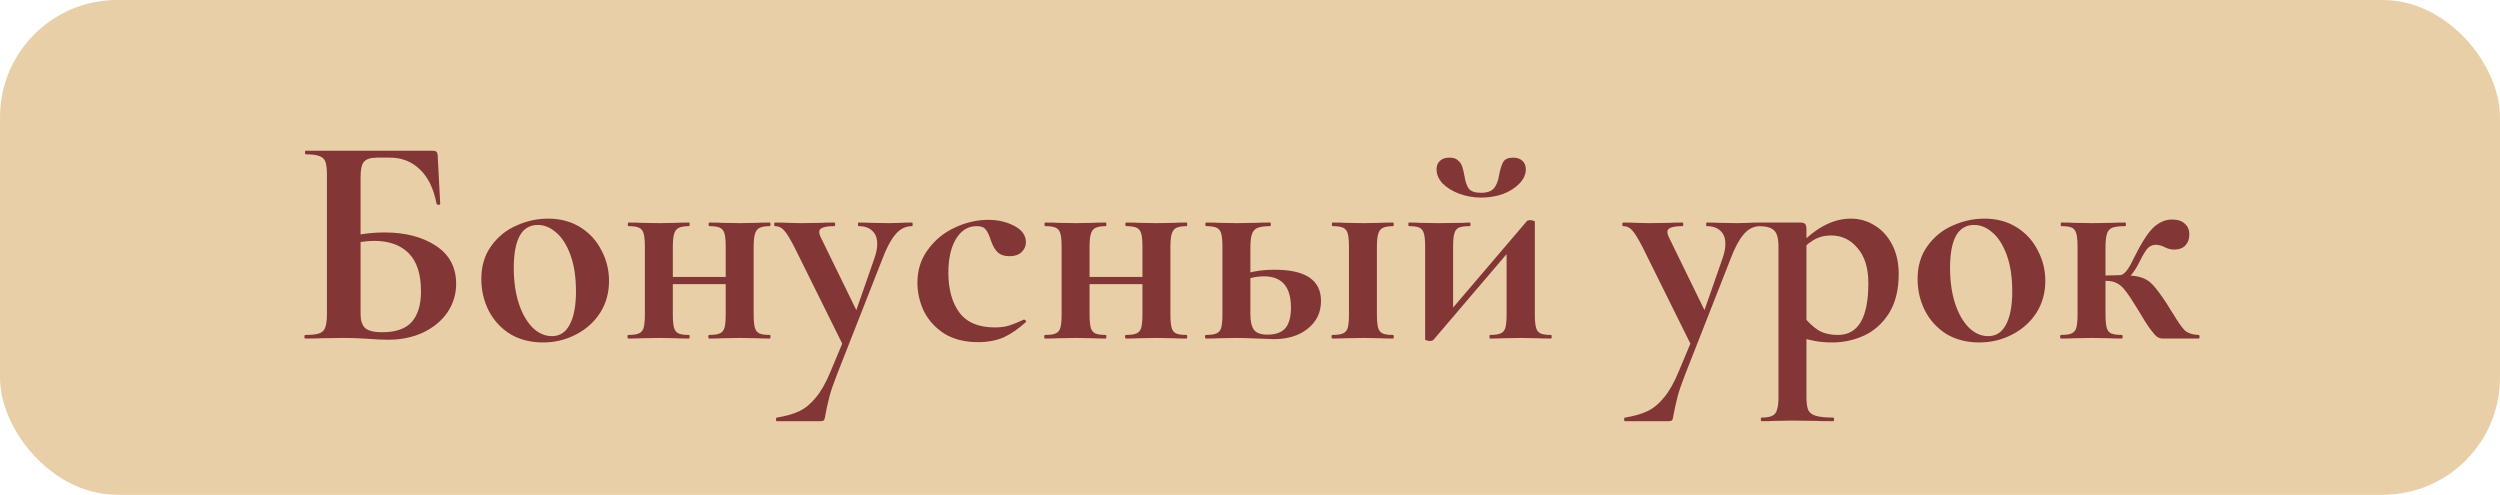 <?xml version="1.0" encoding="UTF-8"?> <svg xmlns="http://www.w3.org/2000/svg" width="192" height="38" viewBox="0 0 192 38" fill="none"><rect width="192" height="38" rx="9" fill="#E9CFA7"></rect><path d="M29.816 26.092C29.401 26.092 28.901 26.069 28.316 26.023C28.085 26.008 27.801 25.992 27.462 25.977C27.139 25.962 26.777 25.954 26.377 25.954L24.693 25.977C24.385 25.992 23.969 26 23.446 26C23.4 26 23.377 25.954 23.377 25.861C23.377 25.769 23.4 25.723 23.446 25.723C23.939 25.723 24.293 25.685 24.508 25.608C24.739 25.531 24.893 25.384 24.97 25.169C25.062 24.938 25.108 24.592 25.108 24.131V13.444C25.108 12.983 25.07 12.644 24.993 12.429C24.916 12.213 24.762 12.067 24.531 11.99C24.3 11.898 23.946 11.852 23.469 11.852C23.439 11.852 23.423 11.806 23.423 11.713C23.423 11.621 23.439 11.575 23.469 11.575H33.14C33.355 11.575 33.486 11.606 33.532 11.667C33.594 11.729 33.625 11.89 33.625 12.152L33.809 15.66C33.809 15.706 33.771 15.729 33.694 15.729C33.617 15.729 33.563 15.706 33.532 15.66C33.301 14.475 32.871 13.591 32.24 13.006C31.624 12.406 30.855 12.106 29.932 12.106H28.962C28.47 12.106 28.131 12.213 27.947 12.429C27.778 12.629 27.693 13.014 27.693 13.583V24.131C27.693 24.592 27.801 24.938 28.016 25.169C28.247 25.4 28.701 25.515 29.378 25.515C30.393 25.515 31.14 25.254 31.617 24.731C32.094 24.192 32.332 23.407 32.332 22.376C32.332 21.053 32.017 20.076 31.386 19.445C30.755 18.814 29.87 18.499 28.732 18.499C28.147 18.499 27.439 18.599 26.608 18.799L26.47 18.268C27.47 17.991 28.493 17.853 29.539 17.853C31.124 17.853 32.432 18.191 33.463 18.868C34.509 19.545 35.032 20.522 35.032 21.799C35.032 22.599 34.809 23.33 34.363 23.992C33.917 24.638 33.294 25.154 32.494 25.538C31.694 25.908 30.801 26.092 29.816 26.092ZM41.696 26.3C40.742 26.3 39.904 26.085 39.181 25.654C38.473 25.208 37.926 24.615 37.542 23.877C37.157 23.123 36.965 22.307 36.965 21.43C36.965 20.43 37.219 19.584 37.727 18.891C38.234 18.184 38.88 17.66 39.665 17.322C40.45 16.968 41.258 16.791 42.089 16.791C43.043 16.791 43.873 17.014 44.581 17.46C45.289 17.907 45.828 18.499 46.197 19.238C46.581 19.961 46.774 20.738 46.774 21.569C46.774 22.492 46.543 23.315 46.081 24.038C45.62 24.746 44.997 25.3 44.212 25.7C43.443 26.1 42.604 26.3 41.696 26.3ZM42.389 25.815C42.989 25.815 43.443 25.523 43.75 24.938C44.074 24.338 44.235 23.484 44.235 22.376C44.235 21.299 44.097 20.376 43.82 19.607C43.543 18.837 43.181 18.261 42.735 17.876C42.289 17.476 41.812 17.276 41.304 17.276C40.073 17.276 39.458 18.376 39.458 20.576C39.458 21.607 39.588 22.523 39.85 23.323C40.111 24.107 40.465 24.723 40.911 25.169C41.358 25.6 41.85 25.815 42.389 25.815ZM50.565 21.269H56.773V21.823H50.565V21.269ZM49.526 18.961C49.526 18.499 49.495 18.16 49.434 17.945C49.373 17.714 49.249 17.56 49.065 17.483C48.895 17.407 48.634 17.368 48.28 17.368C48.234 17.368 48.211 17.322 48.211 17.23C48.211 17.137 48.234 17.091 48.28 17.091C48.711 17.091 49.042 17.099 49.272 17.114L50.634 17.137L51.927 17.114C52.173 17.099 52.504 17.091 52.919 17.091C52.95 17.091 52.965 17.137 52.965 17.23C52.965 17.322 52.95 17.368 52.919 17.368C52.565 17.368 52.296 17.414 52.111 17.507C51.942 17.599 51.827 17.76 51.765 17.991C51.703 18.207 51.673 18.545 51.673 19.007V24.131C51.673 24.592 51.703 24.938 51.765 25.169C51.827 25.384 51.942 25.531 52.111 25.608C52.281 25.685 52.55 25.723 52.919 25.723C52.95 25.723 52.965 25.769 52.965 25.861C52.965 25.954 52.95 26 52.919 26C52.488 26 52.157 25.992 51.927 25.977L50.634 25.954L49.295 25.977C49.049 25.992 48.703 26 48.257 26C48.211 26 48.188 25.954 48.188 25.861C48.188 25.769 48.211 25.723 48.257 25.723C48.626 25.723 48.895 25.685 49.065 25.608C49.249 25.531 49.373 25.384 49.434 25.169C49.495 24.938 49.526 24.592 49.526 24.131V18.961ZM55.735 18.961C55.735 18.499 55.704 18.16 55.642 17.945C55.581 17.714 55.458 17.56 55.273 17.483C55.104 17.407 54.842 17.368 54.489 17.368C54.442 17.368 54.419 17.322 54.419 17.23C54.419 17.137 54.442 17.091 54.489 17.091C54.919 17.091 55.25 17.099 55.481 17.114L56.843 17.137L58.135 17.114C58.381 17.099 58.712 17.091 59.128 17.091C59.158 17.091 59.174 17.137 59.174 17.23C59.174 17.322 59.158 17.368 59.128 17.368C58.774 17.368 58.504 17.414 58.32 17.507C58.151 17.599 58.035 17.76 57.974 17.991C57.912 18.207 57.881 18.545 57.881 19.007V24.131C57.881 24.592 57.912 24.938 57.974 25.169C58.035 25.384 58.151 25.531 58.32 25.608C58.489 25.685 58.758 25.723 59.128 25.723C59.158 25.723 59.174 25.769 59.174 25.861C59.174 25.954 59.158 26 59.128 26C58.697 26 58.366 25.992 58.135 25.977L56.843 25.954L55.481 25.977C55.235 25.992 54.896 26 54.465 26C54.419 26 54.396 25.954 54.396 25.861C54.396 25.769 54.419 25.723 54.465 25.723C54.835 25.723 55.104 25.685 55.273 25.608C55.458 25.531 55.581 25.384 55.642 25.169C55.704 24.938 55.735 24.592 55.735 24.131V18.961ZM64.993 25.654L64.947 26.923L61.024 19.007C60.685 18.345 60.416 17.907 60.216 17.691C60.031 17.476 59.8 17.368 59.524 17.368C59.477 17.368 59.454 17.322 59.454 17.23C59.454 17.137 59.477 17.091 59.524 17.091C59.954 17.091 60.285 17.099 60.516 17.114L61.485 17.137L63.078 17.114C63.324 17.099 63.655 17.091 64.07 17.091C64.117 17.091 64.14 17.137 64.14 17.23C64.14 17.322 64.117 17.368 64.07 17.368C63.67 17.368 63.378 17.407 63.193 17.483C63.009 17.545 62.916 17.653 62.916 17.807C62.916 17.93 62.962 18.084 63.055 18.268L65.986 24.269L65.132 25.631L67.163 19.815C67.302 19.415 67.371 19.053 67.371 18.73C67.371 18.299 67.248 17.968 67.001 17.737C66.755 17.491 66.401 17.368 65.94 17.368C65.909 17.368 65.894 17.322 65.894 17.23C65.894 17.137 65.909 17.091 65.94 17.091C66.355 17.091 66.671 17.099 66.886 17.114L68.271 17.137L69.194 17.114C69.379 17.099 69.663 17.091 70.048 17.091C70.079 17.091 70.094 17.137 70.094 17.23C70.094 17.322 70.079 17.368 70.048 17.368C69.556 17.368 69.132 17.576 68.779 17.991C68.425 18.407 68.094 19.022 67.786 19.838L64.278 28.77C64.001 29.477 63.809 30.039 63.701 30.454C63.593 30.885 63.493 31.331 63.401 31.793C63.37 32.039 63.332 32.193 63.286 32.255C63.255 32.316 63.155 32.347 62.986 32.347H59.662C59.616 32.347 59.593 32.301 59.593 32.209C59.593 32.116 59.616 32.07 59.662 32.07C60.339 31.962 60.908 31.801 61.37 31.585C61.832 31.37 62.262 31.016 62.662 30.524C63.062 30.047 63.44 29.377 63.793 28.516L64.993 25.654ZM75.12 26.277C74.105 26.277 73.243 26.061 72.535 25.631C71.843 25.184 71.32 24.615 70.966 23.923C70.627 23.215 70.458 22.477 70.458 21.707C70.458 20.738 70.727 19.892 71.266 19.168C71.804 18.43 72.489 17.868 73.32 17.483C74.166 17.083 75.028 16.883 75.905 16.883C76.643 16.883 77.305 17.037 77.89 17.345C78.49 17.653 78.79 18.076 78.79 18.614C78.79 18.907 78.674 19.161 78.444 19.376C78.228 19.576 77.92 19.676 77.52 19.676C77.151 19.676 76.859 19.584 76.643 19.399C76.428 19.199 76.251 18.899 76.112 18.499C75.974 18.068 75.835 17.776 75.697 17.622C75.574 17.453 75.343 17.368 75.005 17.368C74.343 17.368 73.812 17.699 73.412 18.36C73.028 19.007 72.835 19.868 72.835 20.945C72.835 22.223 73.12 23.246 73.689 24.015C74.258 24.769 75.166 25.146 76.412 25.146C76.828 25.146 77.182 25.1 77.474 25.008C77.782 24.915 78.167 24.761 78.628 24.546H78.651C78.698 24.546 78.736 24.569 78.767 24.615C78.813 24.661 78.821 24.7 78.79 24.731C78.221 25.254 77.651 25.646 77.082 25.908C76.513 26.154 75.859 26.277 75.12 26.277ZM82.57 21.269H88.779V21.823H82.57V21.269ZM81.532 18.961C81.532 18.499 81.501 18.16 81.439 17.945C81.378 17.714 81.255 17.56 81.07 17.483C80.901 17.407 80.639 17.368 80.285 17.368C80.239 17.368 80.216 17.322 80.216 17.23C80.216 17.137 80.239 17.091 80.285 17.091C80.716 17.091 81.047 17.099 81.278 17.114L82.64 17.137L83.932 17.114C84.178 17.099 84.509 17.091 84.924 17.091C84.955 17.091 84.971 17.137 84.971 17.23C84.971 17.322 84.955 17.368 84.924 17.368C84.571 17.368 84.301 17.414 84.117 17.507C83.948 17.599 83.832 17.76 83.77 17.991C83.709 18.207 83.678 18.545 83.678 19.007V24.131C83.678 24.592 83.709 24.938 83.77 25.169C83.832 25.384 83.948 25.531 84.117 25.608C84.286 25.685 84.555 25.723 84.924 25.723C84.955 25.723 84.971 25.769 84.971 25.861C84.971 25.954 84.955 26 84.924 26C84.494 26 84.163 25.992 83.932 25.977L82.64 25.954L81.301 25.977C81.055 25.992 80.709 26 80.262 26C80.216 26 80.193 25.954 80.193 25.861C80.193 25.769 80.216 25.723 80.262 25.723C80.632 25.723 80.901 25.685 81.07 25.608C81.255 25.531 81.378 25.384 81.439 25.169C81.501 24.938 81.532 24.592 81.532 24.131V18.961ZM87.74 18.961C87.74 18.499 87.71 18.16 87.648 17.945C87.586 17.714 87.463 17.56 87.279 17.483C87.109 17.407 86.848 17.368 86.494 17.368C86.448 17.368 86.425 17.322 86.425 17.23C86.425 17.137 86.448 17.091 86.494 17.091C86.925 17.091 87.256 17.099 87.486 17.114L88.848 17.137L90.141 17.114C90.387 17.099 90.718 17.091 91.133 17.091C91.164 17.091 91.179 17.137 91.179 17.23C91.179 17.322 91.164 17.368 91.133 17.368C90.779 17.368 90.51 17.414 90.325 17.507C90.156 17.599 90.041 17.76 89.979 17.991C89.918 18.207 89.887 18.545 89.887 19.007V24.131C89.887 24.592 89.918 24.938 89.979 25.169C90.041 25.384 90.156 25.531 90.325 25.608C90.495 25.685 90.764 25.723 91.133 25.723C91.164 25.723 91.179 25.769 91.179 25.861C91.179 25.954 91.164 26 91.133 26C90.702 26 90.371 25.992 90.141 25.977L88.848 25.954L87.486 25.977C87.24 25.992 86.902 26 86.471 26C86.425 26 86.402 25.954 86.402 25.861C86.402 25.769 86.425 25.723 86.471 25.723C86.84 25.723 87.109 25.685 87.279 25.608C87.463 25.531 87.586 25.384 87.648 25.169C87.71 24.938 87.74 24.592 87.74 24.131V18.961ZM102.33 26C102.284 26 102.261 25.954 102.261 25.861C102.261 25.769 102.284 25.723 102.33 25.723C102.7 25.723 102.969 25.685 103.138 25.608C103.323 25.531 103.446 25.384 103.508 25.169C103.569 24.938 103.6 24.592 103.6 24.131V18.961C103.6 18.499 103.569 18.16 103.508 17.945C103.446 17.714 103.323 17.56 103.138 17.483C102.969 17.407 102.707 17.368 102.354 17.368C102.307 17.368 102.284 17.322 102.284 17.23C102.284 17.137 102.307 17.091 102.354 17.091C102.784 17.091 103.115 17.099 103.346 17.114L104.708 17.137L106 17.114C106.246 17.099 106.577 17.091 106.993 17.091C107.023 17.091 107.039 17.137 107.039 17.23C107.039 17.322 107.023 17.368 106.993 17.368C106.639 17.368 106.369 17.414 106.185 17.507C106.016 17.599 105.9 17.76 105.839 17.991C105.777 18.207 105.746 18.545 105.746 19.007V24.131C105.746 24.592 105.777 24.938 105.839 25.169C105.9 25.384 106.016 25.531 106.185 25.608C106.354 25.685 106.623 25.723 106.993 25.723C107.023 25.723 107.039 25.769 107.039 25.861C107.039 25.954 107.023 26 106.993 26C106.562 26 106.231 25.992 106 25.977L104.708 25.954L103.369 25.977C103.123 25.992 102.777 26 102.33 26ZM96.03 24.131C96.03 24.684 96.122 25.084 96.307 25.331C96.491 25.577 96.837 25.7 97.345 25.7C97.961 25.7 98.415 25.538 98.707 25.215C98.999 24.877 99.145 24.346 99.145 23.623C99.145 22.023 98.453 21.222 97.068 21.222C96.437 21.222 95.814 21.376 95.199 21.684L95.06 21.245C95.845 20.892 96.791 20.715 97.899 20.715C100.269 20.715 101.453 21.515 101.453 23.115C101.453 23.992 101.115 24.7 100.438 25.238C99.776 25.777 98.907 26.046 97.83 26.046L96.584 26C95.845 25.969 95.314 25.954 94.991 25.954L93.652 25.977C93.406 25.992 93.06 26 92.614 26C92.568 26 92.545 25.954 92.545 25.861C92.545 25.769 92.568 25.723 92.614 25.723C92.983 25.723 93.252 25.685 93.422 25.608C93.606 25.531 93.729 25.384 93.791 25.169C93.852 24.938 93.883 24.592 93.883 24.131V18.961C93.883 18.499 93.852 18.16 93.791 17.945C93.729 17.714 93.606 17.56 93.422 17.483C93.252 17.407 92.991 17.368 92.637 17.368C92.591 17.368 92.568 17.322 92.568 17.23C92.568 17.137 92.591 17.091 92.637 17.091C93.068 17.091 93.398 17.099 93.629 17.114L94.991 17.137L96.422 17.114C96.699 17.099 97.076 17.091 97.553 17.091C97.584 17.091 97.599 17.137 97.599 17.23C97.599 17.322 97.584 17.368 97.553 17.368C97.107 17.368 96.776 17.414 96.561 17.507C96.361 17.599 96.222 17.76 96.145 17.991C96.068 18.207 96.03 18.545 96.03 19.007V24.131ZM109.797 26.185C109.72 26.185 109.644 26.169 109.567 26.139C109.49 26.123 109.451 26.108 109.451 26.092V18.961C109.451 18.499 109.42 18.16 109.359 17.945C109.297 17.714 109.182 17.56 109.013 17.483C108.843 17.407 108.574 17.368 108.205 17.368C108.174 17.368 108.159 17.322 108.159 17.23C108.159 17.137 108.174 17.091 108.205 17.091C108.559 17.091 108.828 17.099 109.013 17.114L110.49 17.137L112.359 17.114C112.498 17.099 112.667 17.091 112.867 17.091C112.913 17.091 112.936 17.137 112.936 17.23C112.936 17.322 112.913 17.368 112.867 17.368C112.498 17.368 112.221 17.407 112.036 17.483C111.867 17.56 111.751 17.714 111.69 17.945C111.628 18.16 111.598 18.499 111.598 18.961V24.084L110.651 24.731L117.229 17.022C117.275 16.945 117.375 16.907 117.529 16.907C117.622 16.907 117.698 16.922 117.76 16.953C117.837 16.968 117.875 16.991 117.875 17.022V24.131C117.875 24.592 117.906 24.938 117.968 25.169C118.029 25.384 118.145 25.531 118.314 25.608C118.483 25.685 118.752 25.723 119.122 25.723C119.152 25.723 119.168 25.769 119.168 25.861C119.168 25.954 119.152 26 119.122 26C118.675 26 118.329 25.992 118.083 25.977L116.814 25.954L115.452 25.977C115.206 25.992 114.867 26 114.436 26C114.406 26 114.39 25.954 114.39 25.861C114.39 25.769 114.406 25.723 114.436 25.723C114.806 25.723 115.075 25.685 115.244 25.608C115.429 25.531 115.552 25.384 115.614 25.169C115.675 24.938 115.706 24.592 115.706 24.131V18.868L116.791 18.245L110.097 26.092C110.051 26.154 109.951 26.185 109.797 26.185ZM113.744 14.806C114.206 14.806 114.536 14.691 114.737 14.46C114.937 14.214 115.067 13.875 115.129 13.444C115.221 12.983 115.329 12.644 115.452 12.429C115.59 12.213 115.844 12.106 116.214 12.106C116.521 12.106 116.76 12.191 116.929 12.36C117.098 12.514 117.183 12.729 117.183 13.006C117.183 13.391 117.021 13.752 116.698 14.091C116.375 14.429 115.952 14.698 115.429 14.899C114.906 15.083 114.352 15.175 113.767 15.175C113.167 15.175 112.598 15.075 112.059 14.875C111.536 14.675 111.113 14.414 110.79 14.091C110.482 13.752 110.328 13.391 110.328 13.006C110.328 12.729 110.413 12.514 110.582 12.36C110.751 12.191 110.998 12.106 111.321 12.106C111.613 12.106 111.828 12.175 111.967 12.314C112.121 12.437 112.228 12.591 112.29 12.775C112.352 12.944 112.413 13.198 112.475 13.537C112.536 13.937 112.644 14.252 112.798 14.483C112.967 14.698 113.282 14.806 113.744 14.806ZM130.131 25.654L130.085 26.923L126.162 19.007C125.823 18.345 125.554 17.907 125.354 17.691C125.169 17.476 124.938 17.368 124.661 17.368C124.615 17.368 124.592 17.322 124.592 17.23C124.592 17.137 124.615 17.091 124.661 17.091C125.092 17.091 125.423 17.099 125.654 17.114L126.623 17.137L128.216 17.114C128.462 17.099 128.793 17.091 129.208 17.091C129.254 17.091 129.277 17.137 129.277 17.23C129.277 17.322 129.254 17.368 129.208 17.368C128.808 17.368 128.516 17.407 128.331 17.483C128.147 17.545 128.054 17.653 128.054 17.807C128.054 17.93 128.1 18.084 128.193 18.268L131.124 24.269L130.27 25.631L132.301 19.815C132.439 19.415 132.509 19.053 132.509 18.73C132.509 18.299 132.386 17.968 132.139 17.737C131.893 17.491 131.539 17.368 131.078 17.368C131.047 17.368 131.032 17.322 131.032 17.23C131.032 17.137 131.047 17.091 131.078 17.091C131.493 17.091 131.809 17.099 132.024 17.114L133.409 17.137L134.332 17.114C134.517 17.099 134.801 17.091 135.186 17.091C135.217 17.091 135.232 17.137 135.232 17.23C135.232 17.322 135.217 17.368 135.186 17.368C134.694 17.368 134.27 17.576 133.917 17.991C133.563 18.407 133.232 19.022 132.924 19.838L129.416 28.77C129.139 29.477 128.947 30.039 128.839 30.454C128.731 30.885 128.631 31.331 128.539 31.793C128.508 32.039 128.47 32.193 128.423 32.255C128.393 32.316 128.293 32.347 128.123 32.347H124.8C124.754 32.347 124.731 32.301 124.731 32.209C124.731 32.116 124.754 32.07 124.8 32.07C125.477 31.962 126.046 31.801 126.508 31.585C126.969 31.37 127.4 31.016 127.8 30.524C128.2 30.047 128.577 29.377 128.931 28.516L130.131 25.654ZM135.296 32.347C135.25 32.347 135.227 32.301 135.227 32.209C135.227 32.116 135.25 32.07 135.296 32.07C135.665 32.07 135.934 32.024 136.104 31.932C136.288 31.855 136.411 31.701 136.473 31.47C136.55 31.255 136.588 30.924 136.588 30.477V18.961C136.588 18.314 136.473 17.891 136.242 17.691C136.027 17.476 135.634 17.368 135.065 17.368C135.034 17.368 135.019 17.322 135.019 17.23C135.019 17.137 135.034 17.091 135.065 17.091H138.227C138.442 17.091 138.581 17.13 138.642 17.206C138.704 17.284 138.735 17.422 138.735 17.622V30.477C138.735 30.939 138.781 31.278 138.873 31.493C138.981 31.709 139.173 31.855 139.45 31.932C139.742 32.024 140.189 32.07 140.789 32.07C140.835 32.07 140.858 32.116 140.858 32.209C140.858 32.301 140.835 32.347 140.789 32.347C140.219 32.347 139.773 32.339 139.45 32.324L137.627 32.301L136.265 32.324C136.034 32.339 135.711 32.347 135.296 32.347ZM140.72 26.3C140.166 26.3 139.681 26.254 139.266 26.162C138.85 26.085 138.319 25.939 137.673 25.723L138.481 24.269C138.865 24.746 139.25 25.108 139.635 25.354C140.035 25.6 140.543 25.723 141.158 25.723C142.712 25.723 143.489 24.4 143.489 21.753C143.489 20.584 143.212 19.684 142.658 19.053C142.12 18.407 141.443 18.084 140.627 18.084C140.089 18.084 139.619 18.214 139.219 18.476C138.819 18.722 138.388 19.107 137.927 19.63L137.696 19.353C138.481 18.46 139.227 17.814 139.935 17.414C140.658 16.999 141.397 16.791 142.151 16.791C142.797 16.791 143.397 16.96 143.951 17.299C144.52 17.637 144.974 18.13 145.312 18.776C145.651 19.422 145.82 20.176 145.82 21.038C145.82 22.269 145.566 23.284 145.059 24.084C144.551 24.869 143.905 25.438 143.12 25.792C142.351 26.131 141.55 26.3 140.72 26.3ZM152.002 26.3C151.048 26.3 150.21 26.085 149.487 25.654C148.779 25.208 148.233 24.615 147.848 23.877C147.463 23.123 147.271 22.307 147.271 21.43C147.271 20.43 147.525 19.584 148.033 18.891C148.54 18.184 149.187 17.66 149.971 17.322C150.756 16.968 151.564 16.791 152.395 16.791C153.349 16.791 154.18 17.014 154.887 17.46C155.595 17.907 156.134 18.499 156.503 19.238C156.888 19.961 157.08 20.738 157.08 21.569C157.08 22.492 156.849 23.315 156.388 24.038C155.926 24.746 155.303 25.3 154.518 25.7C153.749 26.1 152.91 26.3 152.002 26.3ZM152.695 25.815C153.295 25.815 153.749 25.523 154.057 24.938C154.38 24.338 154.541 23.484 154.541 22.376C154.541 21.299 154.403 20.376 154.126 19.607C153.849 18.837 153.487 18.261 153.041 17.876C152.595 17.476 152.118 17.276 151.61 17.276C150.379 17.276 149.764 18.376 149.764 20.576C149.764 21.607 149.894 22.523 150.156 23.323C150.418 24.107 150.771 24.723 151.218 25.169C151.664 25.6 152.156 25.815 152.695 25.815ZM158.286 26C158.24 26 158.217 25.954 158.217 25.861C158.217 25.769 158.24 25.723 158.286 25.723C158.655 25.723 158.925 25.685 159.094 25.608C159.279 25.531 159.402 25.384 159.463 25.169C159.525 24.938 159.556 24.592 159.556 24.131V18.961C159.556 18.499 159.525 18.16 159.463 17.945C159.402 17.714 159.286 17.56 159.117 17.483C158.948 17.407 158.678 17.368 158.309 17.368C158.278 17.368 158.263 17.322 158.263 17.23C158.263 17.137 158.278 17.091 158.309 17.091C158.74 17.091 159.071 17.099 159.302 17.114L160.663 17.137L162.14 17.114C162.402 17.099 162.764 17.091 163.225 17.091C163.256 17.091 163.271 17.137 163.271 17.23C163.271 17.322 163.256 17.368 163.225 17.368C162.779 17.368 162.448 17.407 162.233 17.483C162.033 17.56 161.894 17.714 161.817 17.945C161.74 18.176 161.702 18.53 161.702 19.007V24.131C161.702 24.592 161.733 24.938 161.794 25.169C161.856 25.384 161.971 25.531 162.14 25.608C162.325 25.685 162.594 25.723 162.948 25.723C162.994 25.723 163.018 25.769 163.018 25.861C163.018 25.954 162.994 26 162.948 26C162.517 26 162.187 25.992 161.956 25.977L160.663 25.954L159.325 25.977C159.079 25.992 158.732 26 158.286 26ZM166.11 26C165.956 26 165.818 25.962 165.695 25.885C165.572 25.808 165.395 25.615 165.164 25.308C164.933 25 164.61 24.492 164.195 23.784C163.795 23.123 163.479 22.646 163.248 22.353C163.033 22.061 162.81 21.861 162.579 21.753C162.364 21.63 162.087 21.569 161.748 21.569C161.487 21.569 161.194 21.592 160.871 21.638L160.848 21.222C161.171 21.192 161.525 21.169 161.91 21.153C162.294 21.138 162.594 21.13 162.81 21.13C163.518 21.13 164.048 21.184 164.402 21.292C164.772 21.399 165.087 21.599 165.349 21.892C165.61 22.169 165.964 22.646 166.41 23.323C166.687 23.784 166.856 24.054 166.918 24.131C167.272 24.731 167.564 25.146 167.795 25.377C168.041 25.592 168.395 25.708 168.857 25.723C168.903 25.723 168.926 25.769 168.926 25.861C168.926 25.954 168.903 26 168.857 26H166.11ZM162.81 21.13C163.118 21.13 163.464 20.715 163.848 19.884C164.433 18.699 164.941 17.899 165.372 17.483C165.818 17.068 166.295 16.86 166.803 16.86C167.249 16.86 167.58 16.968 167.795 17.183C168.026 17.384 168.141 17.653 168.141 17.991C168.141 18.345 168.041 18.63 167.841 18.845C167.641 19.061 167.349 19.168 166.964 19.168C166.733 19.168 166.495 19.107 166.249 18.984C166.003 18.861 165.779 18.799 165.579 18.799C165.333 18.799 165.125 18.884 164.956 19.053C164.802 19.207 164.595 19.545 164.333 20.068C163.841 21.084 163.333 21.592 162.81 21.592V21.13Z" fill="#823636"></path></svg> 